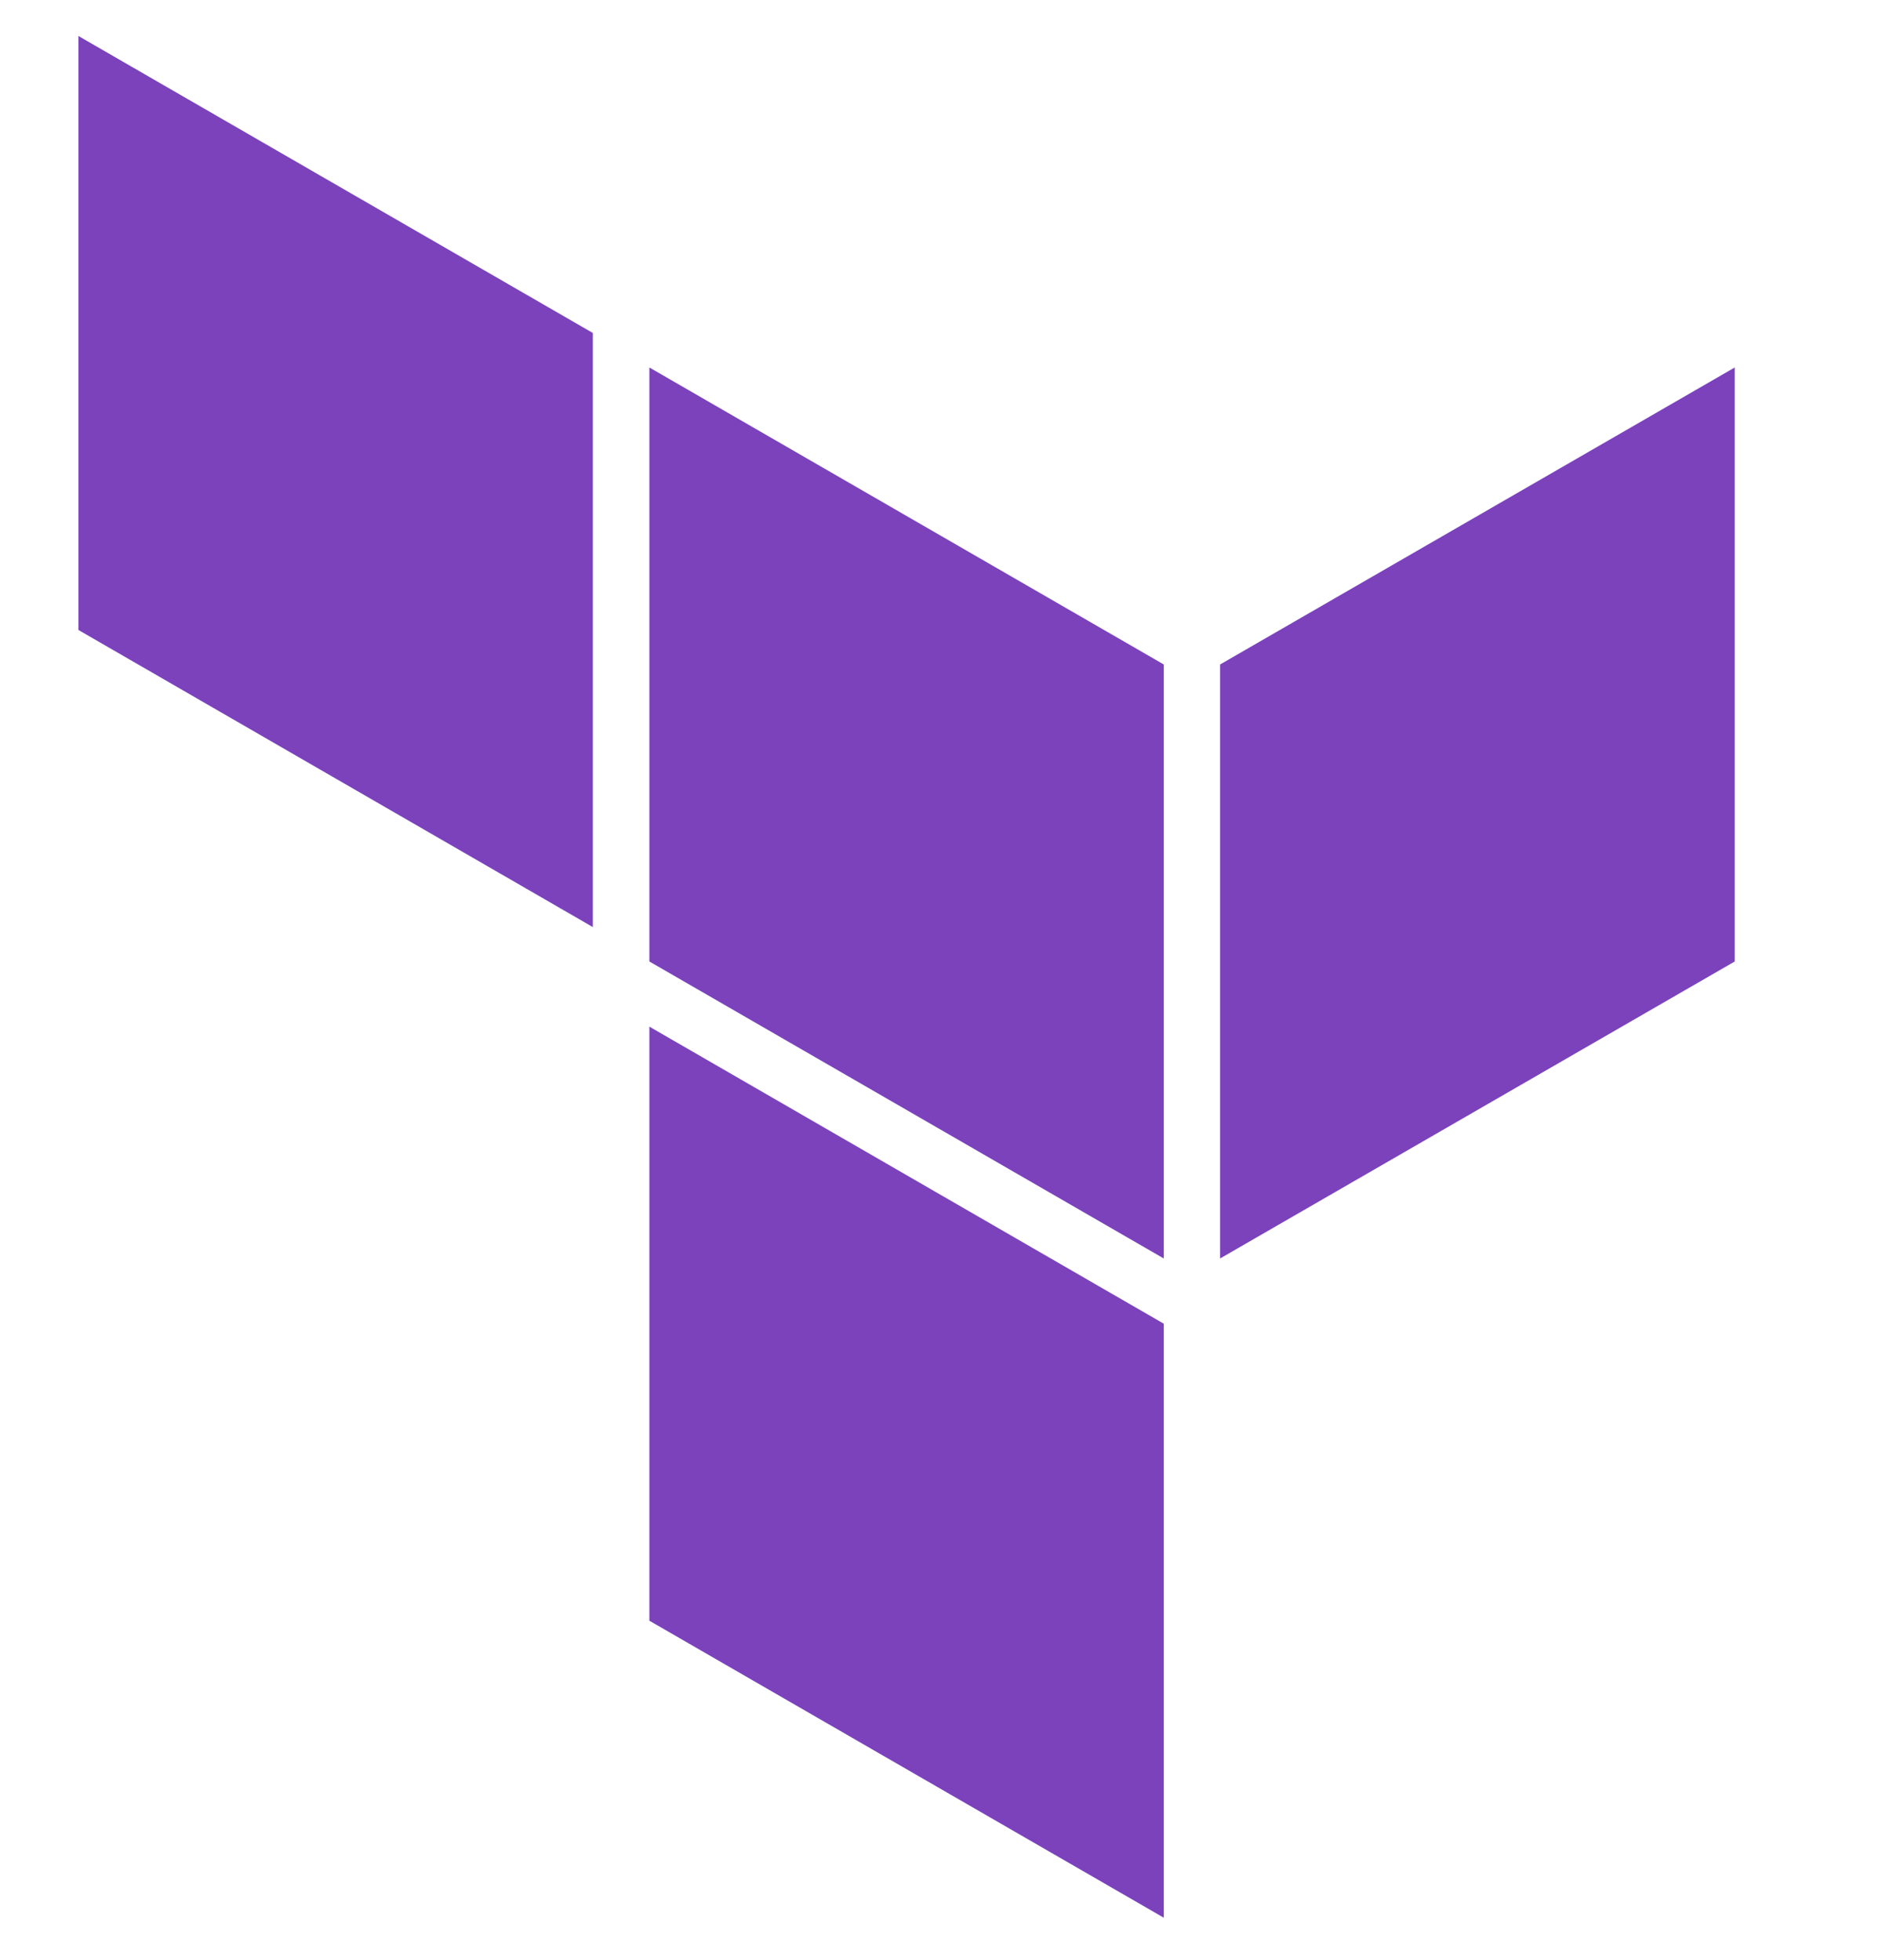<svg width="24" height="25" viewBox="0 0 24 25" fill="none" xmlns="http://www.w3.org/2000/svg">
<path fill-rule="evenodd" clip-rule="evenodd" d="M8.281 4.687L14.841 8.475V16.051L8.281 12.263V4.687ZM15.559 8.475V16.051L22.122 12.263V4.687L15.559 8.475ZM1 0.459V8.035L7.56 11.824V4.247L1 0.459ZM8.281 20.671L14.841 24.459V16.883L8.281 13.094V20.671Z" fill="#7B42BC"/>
</svg>
